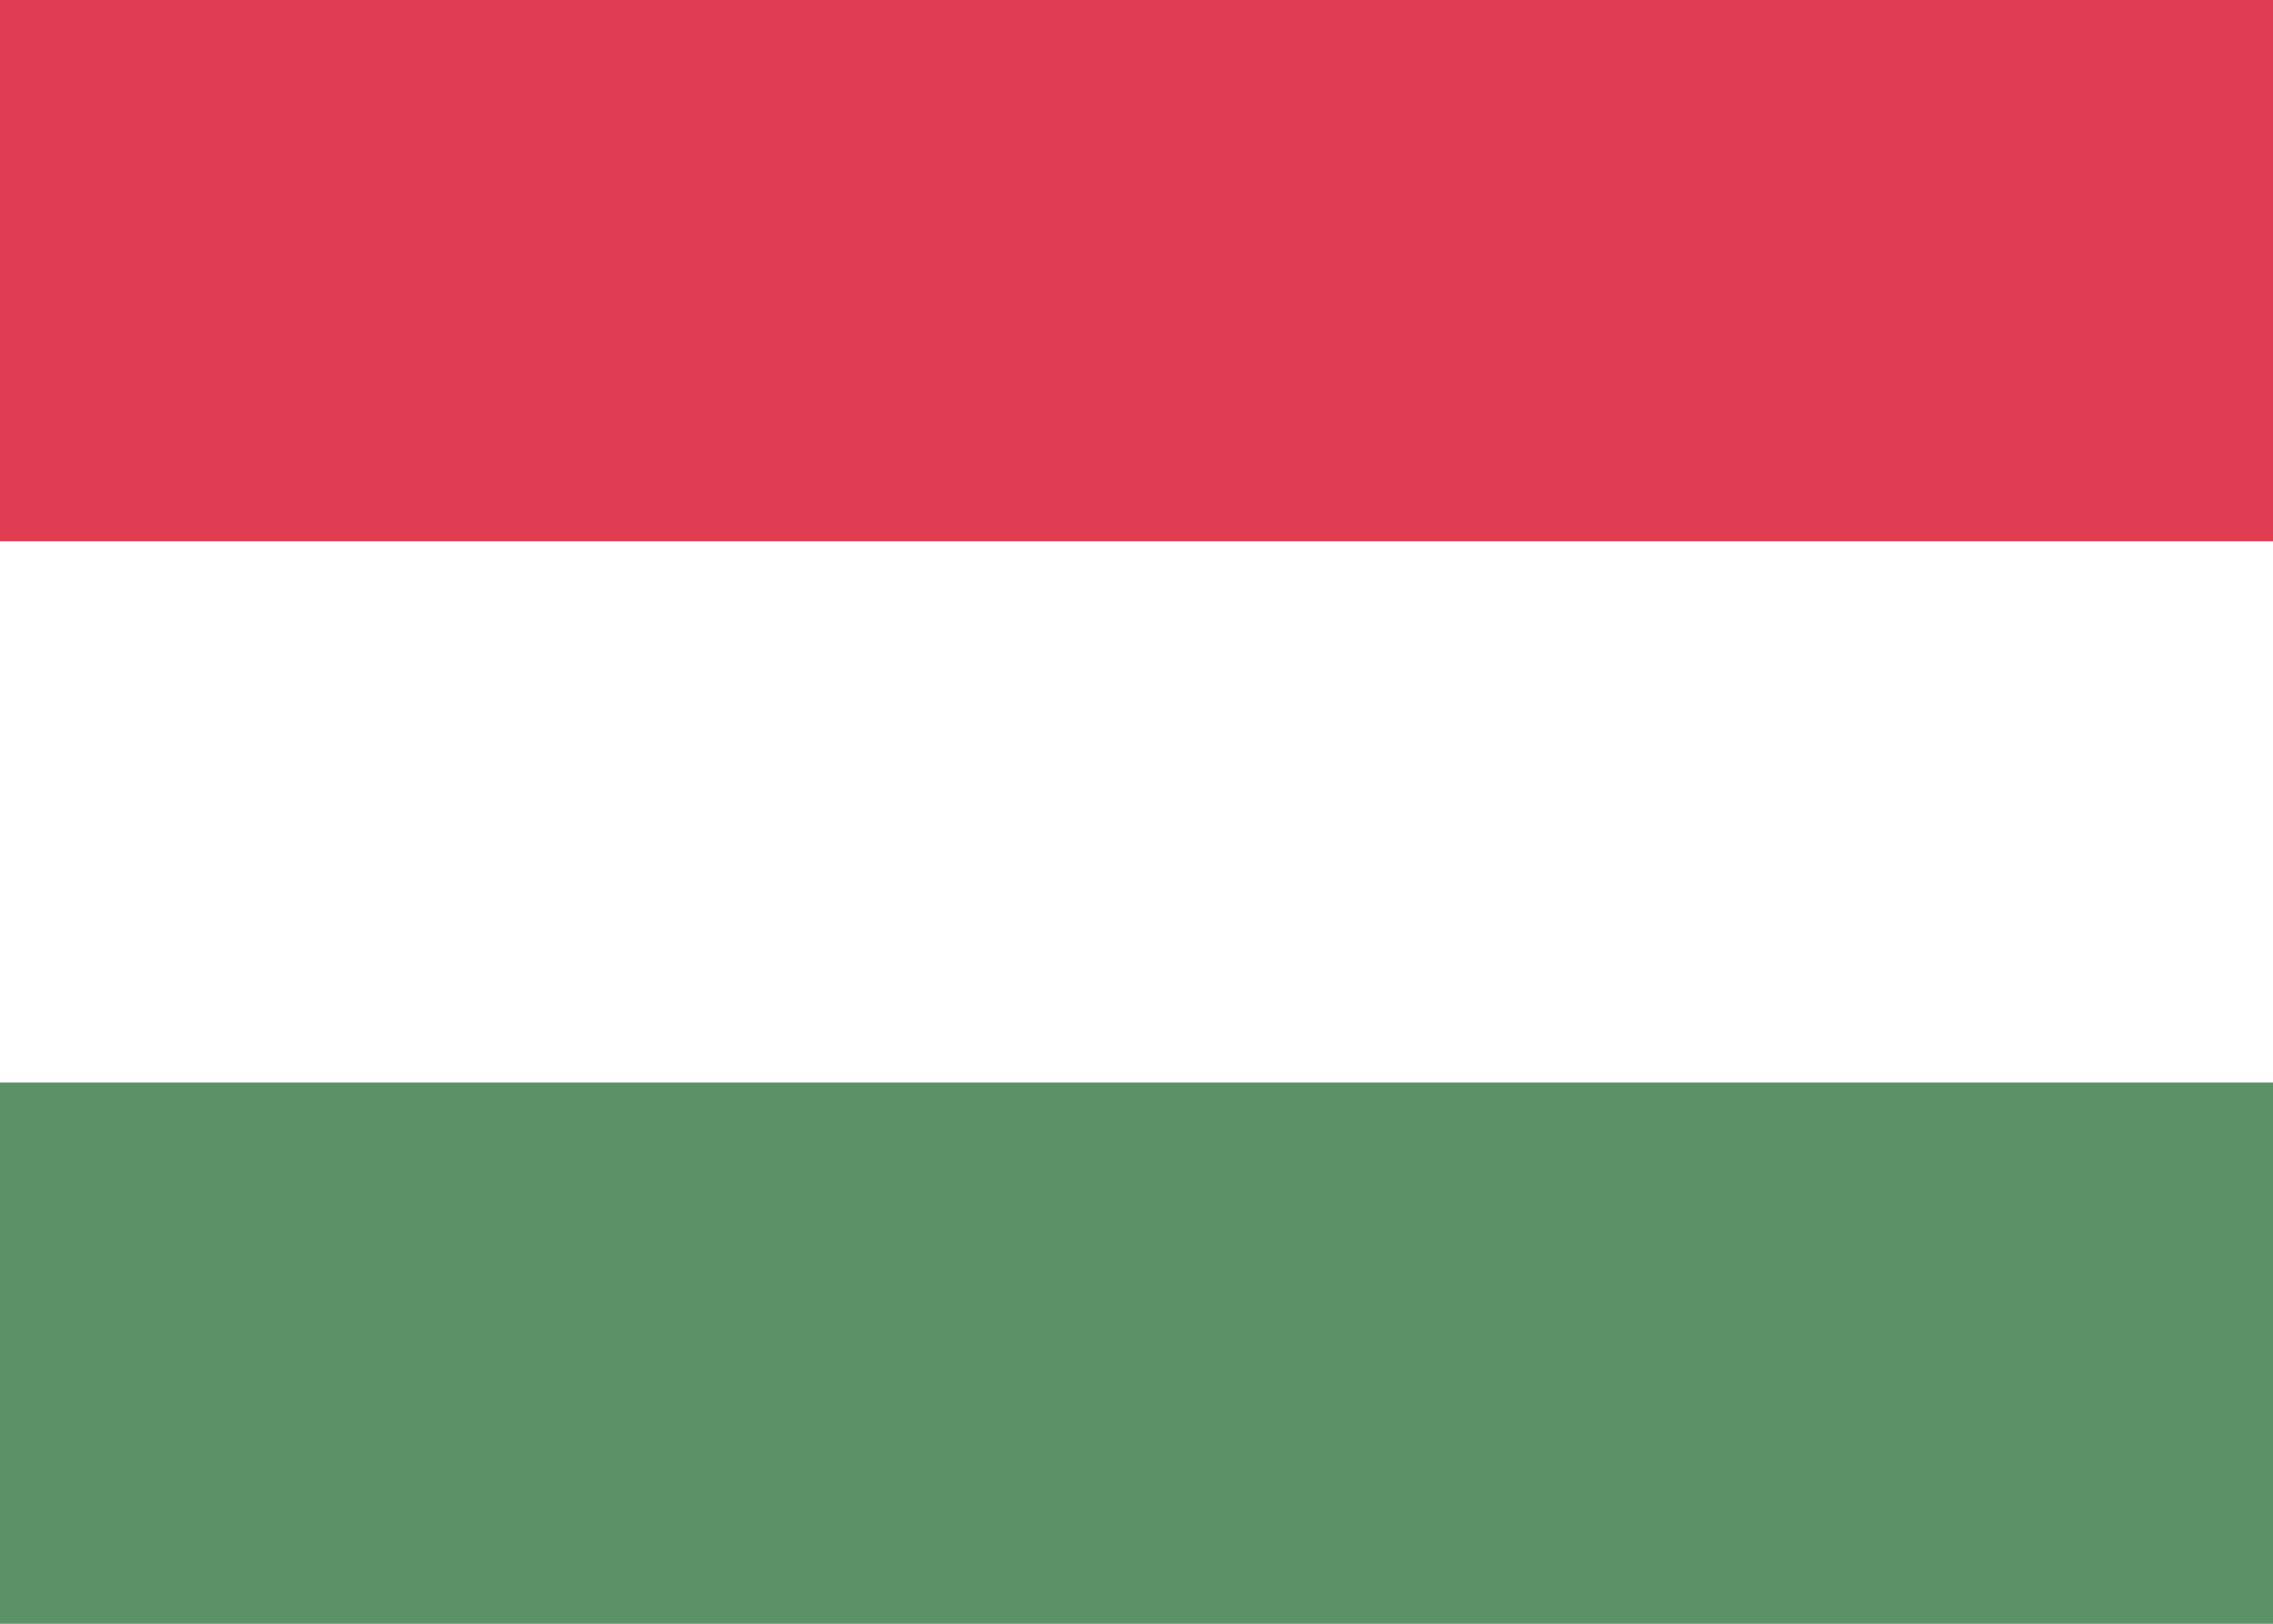 <svg xmlns="http://www.w3.org/2000/svg" fill="none" viewBox="0 0 28 20" aria-hidden="true"><path fill="#fff" d="M0 0h28v20H0V0z"/><path fill="#E03D52" fill-rule="evenodd" d="M0 6.667h28V0H0v6.667z" clip-rule="evenodd"/><path fill="#5A9165" fill-rule="evenodd" d="M0 20h28v-6.667H0V20z" clip-rule="evenodd"/></svg>